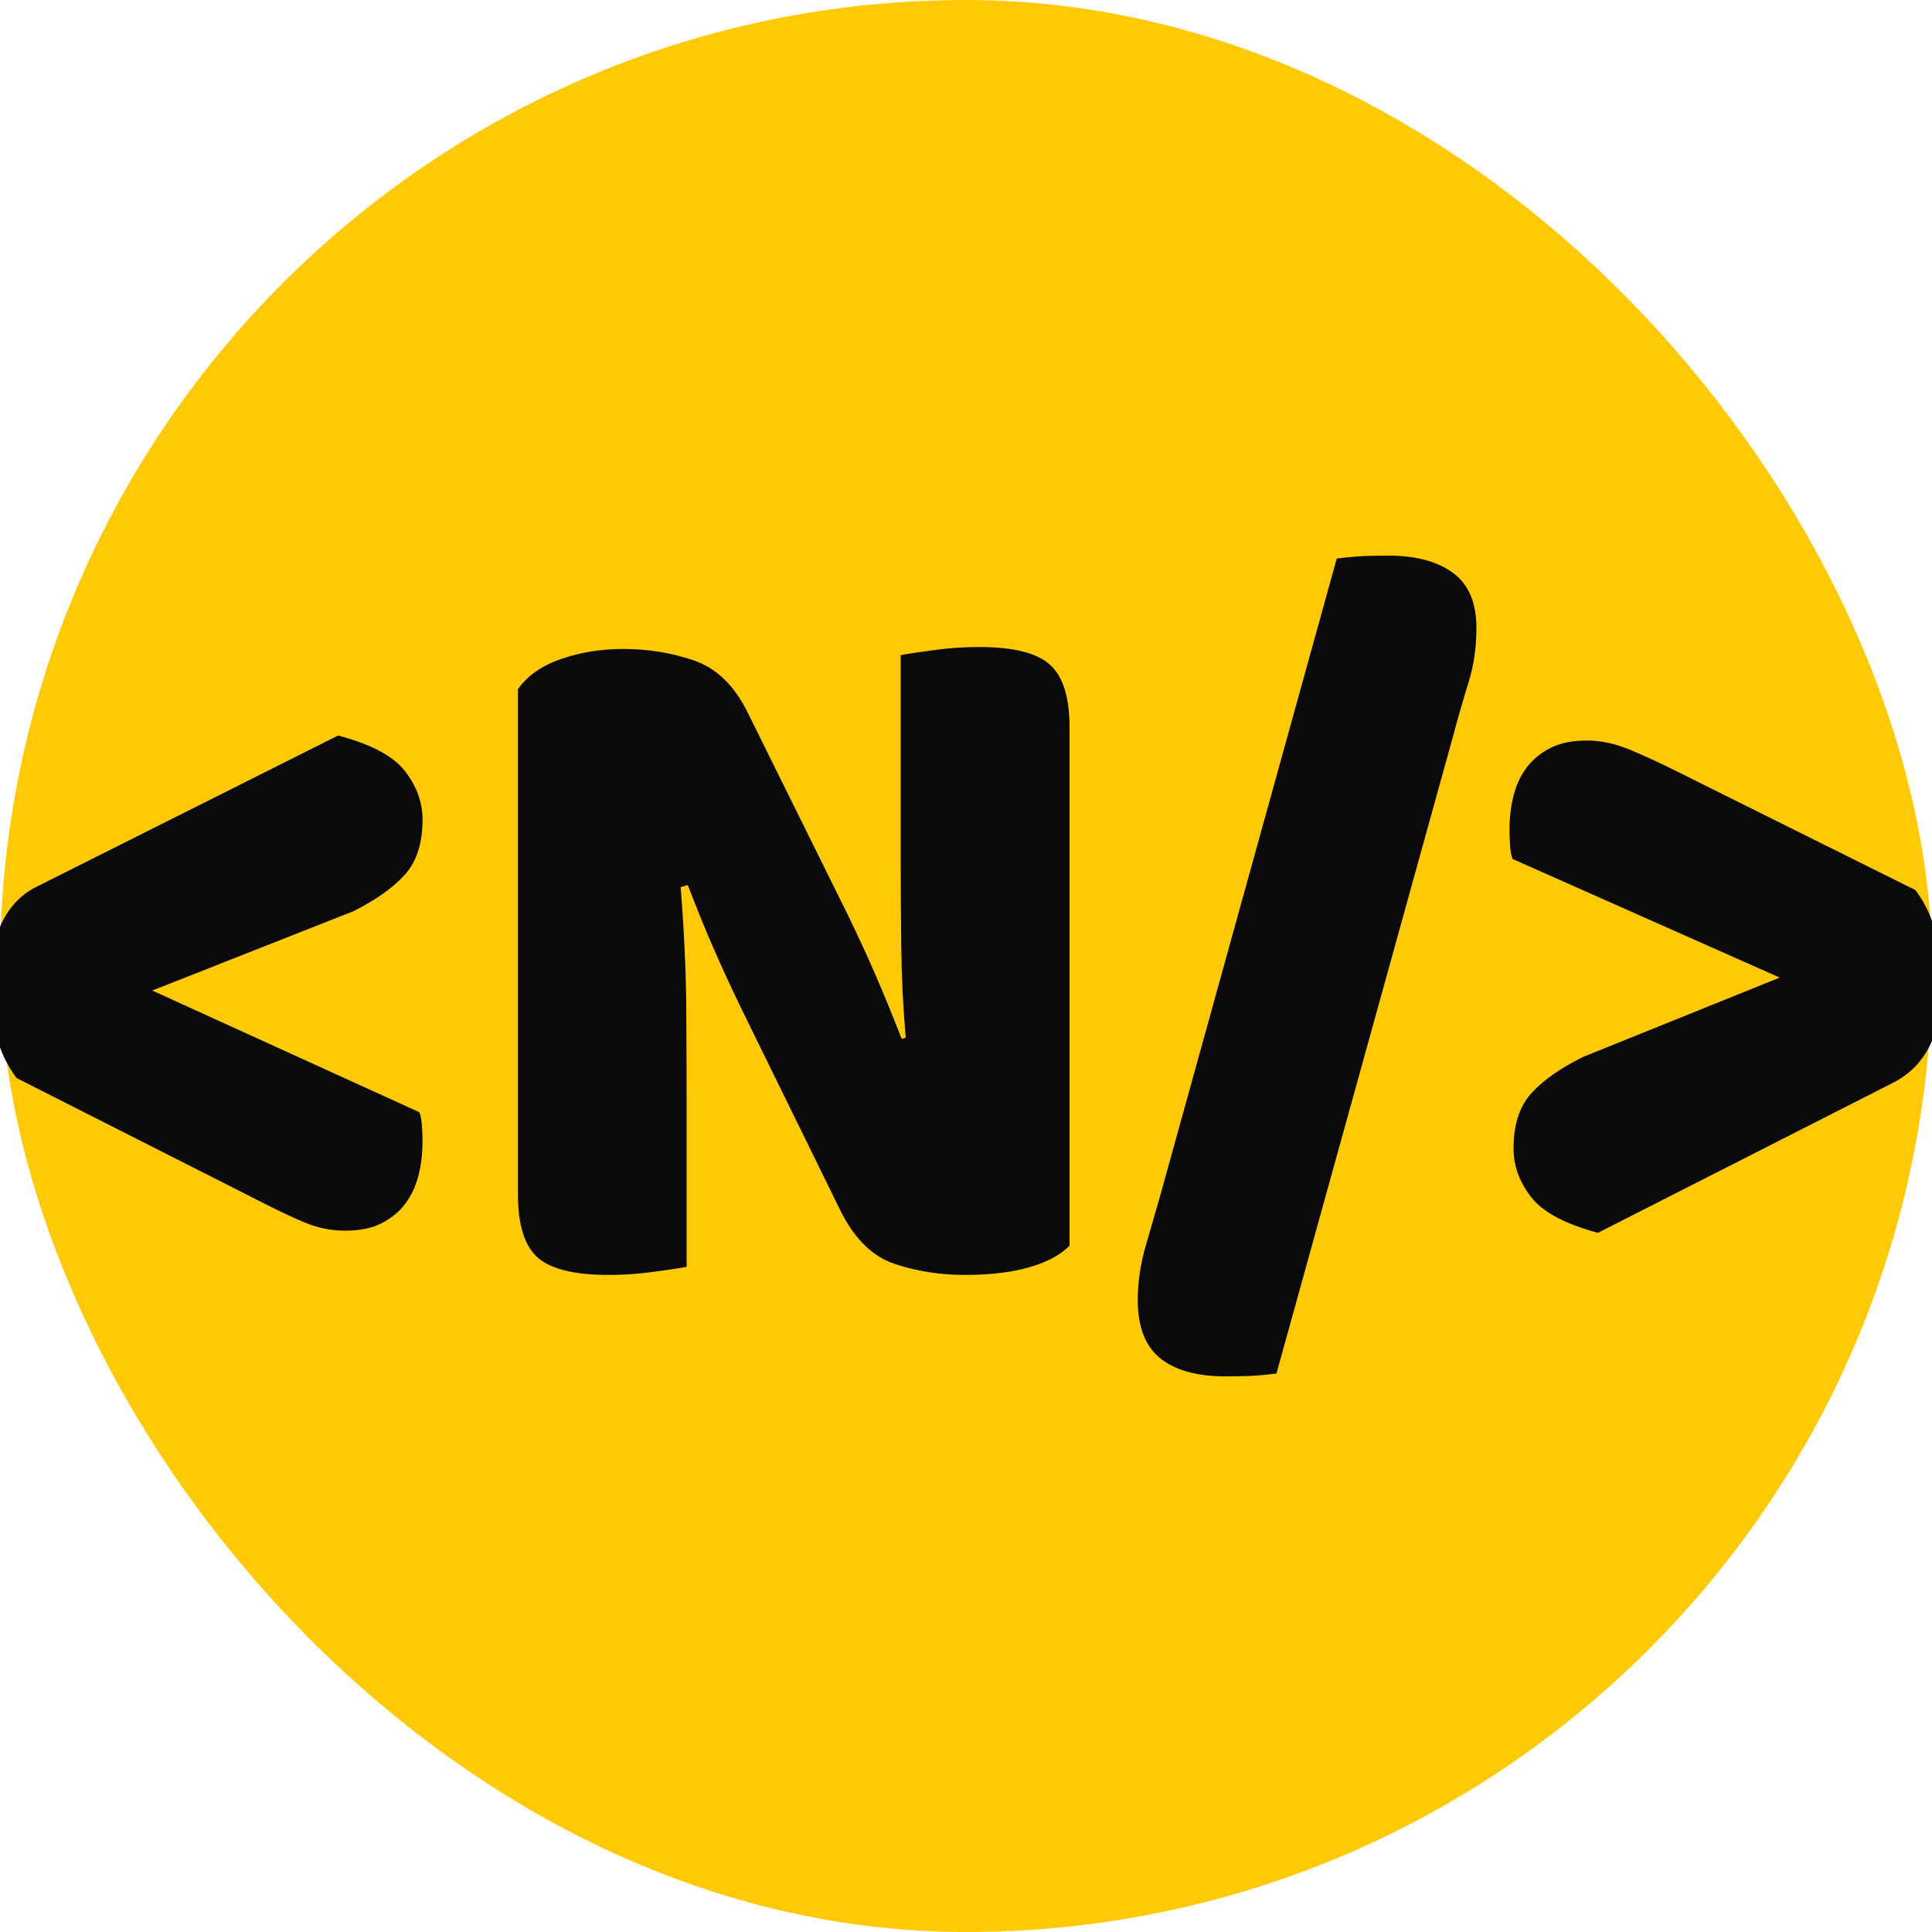 <svg xmlns="http://www.w3.org/2000/svg" width="256" height="256" viewBox="0 0 100 100"><rect width="100" height="100" rx="50" fill="#ffca05"></rect><path fill="#0a0a0a" d="M7.88 51.27L21.71 57.57Q21.82 57.88 21.84 58.29Q21.87 58.71 21.87 59.07L21.87 59.07Q21.87 60.01 21.66 60.84Q21.45 61.67 20.98 62.30Q20.52 62.92 19.76 63.31Q19.01 63.70 17.86 63.70L17.86 63.70Q16.77 63.70 15.73 63.26Q14.69 62.82 13.08 61.99L13.08 61.99L0.86 55.80Q-0.49 54.03-0.49 51.12L-0.49 51.12Q-0.49 48.93 0.13 47.69Q0.76 46.44 1.95 45.87L1.95 45.87L17.50 38.07Q20.05 38.74 20.96 39.91Q21.87 41.08 21.87 42.43L21.87 42.43Q21.87 44.25 20.96 45.27Q20.05 46.28 18.28 47.17L18.28 47.17L7.88 51.27ZM55.36 64.48L55.36 64.48Q54.63 65.21 53.25 65.60Q51.87 65.99 49.95 65.99L49.95 65.99Q48.02 65.99 46.31 65.42Q44.59 64.85 43.50 62.66L43.50 62.66L38.35 52.16Q37.57 50.55 36.95 49.12Q36.32 47.69 35.60 45.81L35.60 45.81L35.23 45.92Q35.49 49.19 35.52 51.98Q35.54 54.76 35.54 57.31L35.54 57.31L35.54 65.57Q34.97 65.68 33.83 65.83Q32.68 65.99 31.49 65.99L31.49 65.99Q28.84 65.99 27.82 65.08Q26.81 64.17 26.81 61.83L26.81 61.83L26.81 35.67Q27.54 34.63 29.04 34.11Q30.55 33.59 32.27 33.59L32.27 33.59Q34.19 33.59 35.93 34.19Q37.68 34.79 38.72 36.92L38.72 36.92L43.92 47.43Q44.70 49.04 45.32 50.47Q45.94 51.90 46.67 53.77L46.67 53.77L46.88 53.72Q46.67 51.22 46.65 49.01Q46.62 46.80 46.62 44.77L46.62 44.77L46.62 33.91Q47.19 33.80 48.34 33.65Q49.48 33.49 50.68 33.49L50.68 33.49Q53.33 33.49 54.34 34.40Q55.36 35.31 55.36 37.65L55.36 37.65L55.36 64.48ZM75.22 38.07L66.07 71.09Q65.34 71.19 64.66 71.22Q63.99 71.24 63.42 71.24L63.42 71.24Q61.23 71.24 60.06 70.31Q58.89 69.37 58.89 67.29L58.89 67.29Q58.89 65.89 59.31 64.46Q59.72 63.03 60.04 61.93L60.04 61.93L69.19 28.91Q69.97 28.81 70.64 28.78Q71.32 28.76 71.89 28.76L71.89 28.76Q73.97 28.76 75.19 29.64Q76.42 30.53 76.42 32.50L76.42 32.50Q76.42 34.01 76 35.36Q75.58 36.71 75.22 38.07L75.22 38.07ZM92.12 50.60L78.29 44.46Q78.18 44.15 78.16 43.73Q78.13 43.32 78.13 42.95L78.13 42.95Q78.13 42.02 78.34 41.19Q78.55 40.35 79.02 39.73Q79.48 39.11 80.24 38.72Q80.99 38.33 82.14 38.33L82.14 38.33Q83.23 38.33 84.40 38.82Q85.57 39.31 86.92 39.99L86.92 39.99L99.14 46.07Q100.49 47.84 100.49 50.75L100.49 50.75Q100.49 52.94 99.87 54.16Q99.24 55.38 98.05 56.01L98.05 56.01L82.71 63.81Q80.16 63.13 79.25 61.96Q78.34 60.79 78.34 59.44L78.34 59.44Q78.34 57.62 79.25 56.60Q80.16 55.59 81.93 54.71L81.93 54.71L92.12 50.60Z"></path></svg>